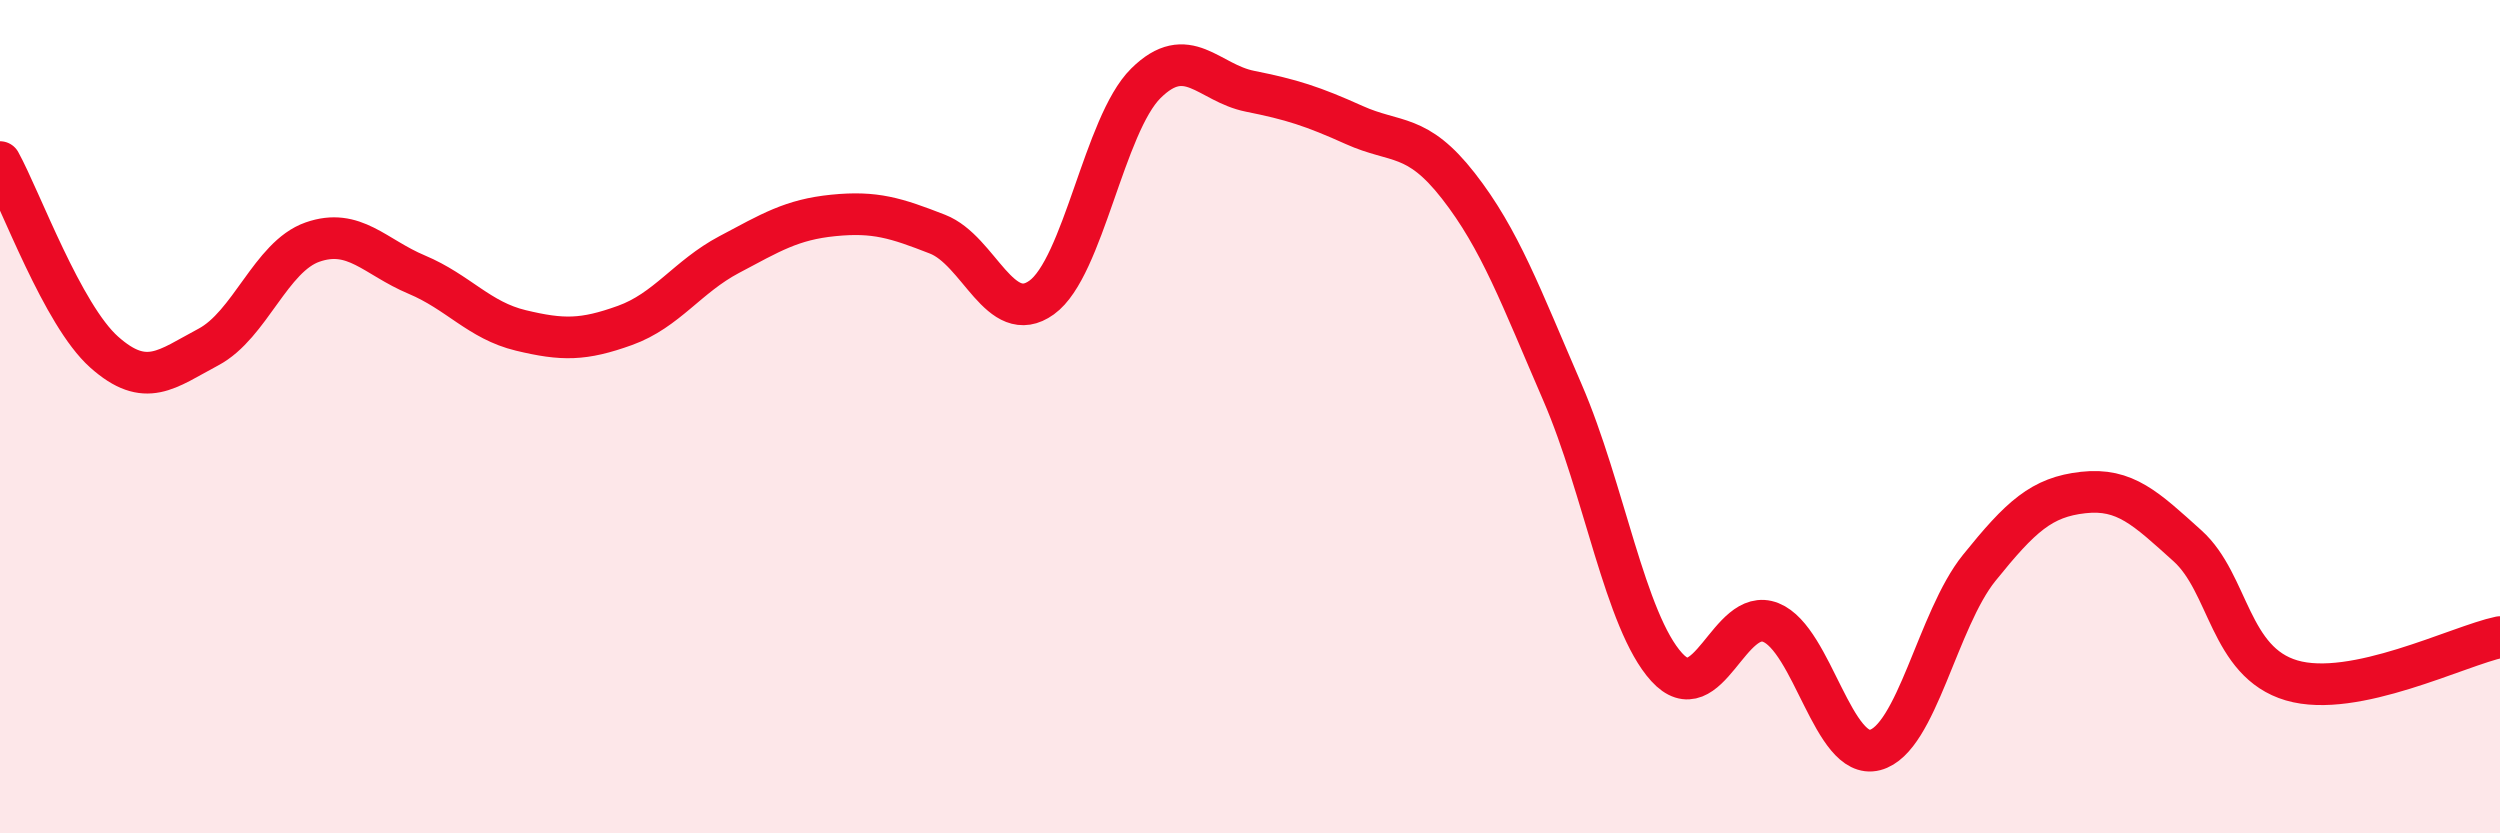 
    <svg width="60" height="20" viewBox="0 0 60 20" xmlns="http://www.w3.org/2000/svg">
      <path
        d="M 0,3.89 C 0.5,4.8 1.5,7.56 2.5,8.45 C 3.5,9.34 4,8.86 5,8.33 C 6,7.8 6.5,6.16 7.5,5.81 C 8.5,5.46 9,6.17 10,6.59 C 11,7.01 11.5,7.69 12.5,7.93 C 13.5,8.17 14,8.17 15,7.81 C 16,7.45 16.5,6.64 17.5,6.11 C 18.5,5.58 19,5.27 20,5.17 C 21,5.07 21.5,5.23 22.5,5.62 C 23.5,6.01 24,7.86 25,7.14 C 26,6.42 26.5,2.99 27.5,2 C 28.5,1.01 29,1.99 30,2.19 C 31,2.39 31.5,2.55 32.5,3 C 33.5,3.45 34,3.18 35,4.46 C 36,5.74 36.5,7.11 37.5,9.42 C 38.5,11.73 39,14.91 40,16.01 C 41,17.11 41.5,14.54 42.5,14.94 C 43.5,15.34 44,18.26 45,18 C 46,17.74 46.5,14.87 47.5,13.63 C 48.5,12.39 49,11.93 50,11.82 C 51,11.71 51.5,12.2 52.5,13.1 C 53.5,14 53.5,15.89 55,16.33 C 56.5,16.77 59,15.5 60,15.29L60 20L0 20Z"
        fill="#EB0A25"
        opacity="0.1"
        stroke-linecap="round"
        stroke-linejoin="round"
      />
      <path
        d="M 0,3.89 C 0.5,4.8 1.5,7.56 2.5,8.45 C 3.5,9.34 4,8.86 5,8.33 C 6,7.8 6.5,6.16 7.5,5.81 C 8.5,5.46 9,6.17 10,6.59 C 11,7.01 11.5,7.69 12.5,7.93 C 13.5,8.17 14,8.17 15,7.81 C 16,7.45 16.5,6.64 17.5,6.11 C 18.5,5.58 19,5.27 20,5.17 C 21,5.07 21.5,5.23 22.5,5.62 C 23.5,6.01 24,7.86 25,7.14 C 26,6.42 26.5,2.99 27.5,2 C 28.5,1.01 29,1.99 30,2.19 C 31,2.39 31.5,2.55 32.5,3 C 33.5,3.45 34,3.18 35,4.46 C 36,5.74 36.5,7.11 37.5,9.42 C 38.5,11.73 39,14.91 40,16.01 C 41,17.11 41.5,14.54 42.5,14.94 C 43.5,15.34 44,18.26 45,18 C 46,17.74 46.5,14.87 47.5,13.63 C 48.5,12.39 49,11.93 50,11.82 C 51,11.71 51.5,12.2 52.5,13.1 C 53.5,14 53.5,15.89 55,16.33 C 56.5,16.77 59,15.5 60,15.29"
        stroke="#EB0A25"
        stroke-width="1"
        fill="none"
        stroke-linecap="round"
        stroke-linejoin="round"
      />
    </svg>
  